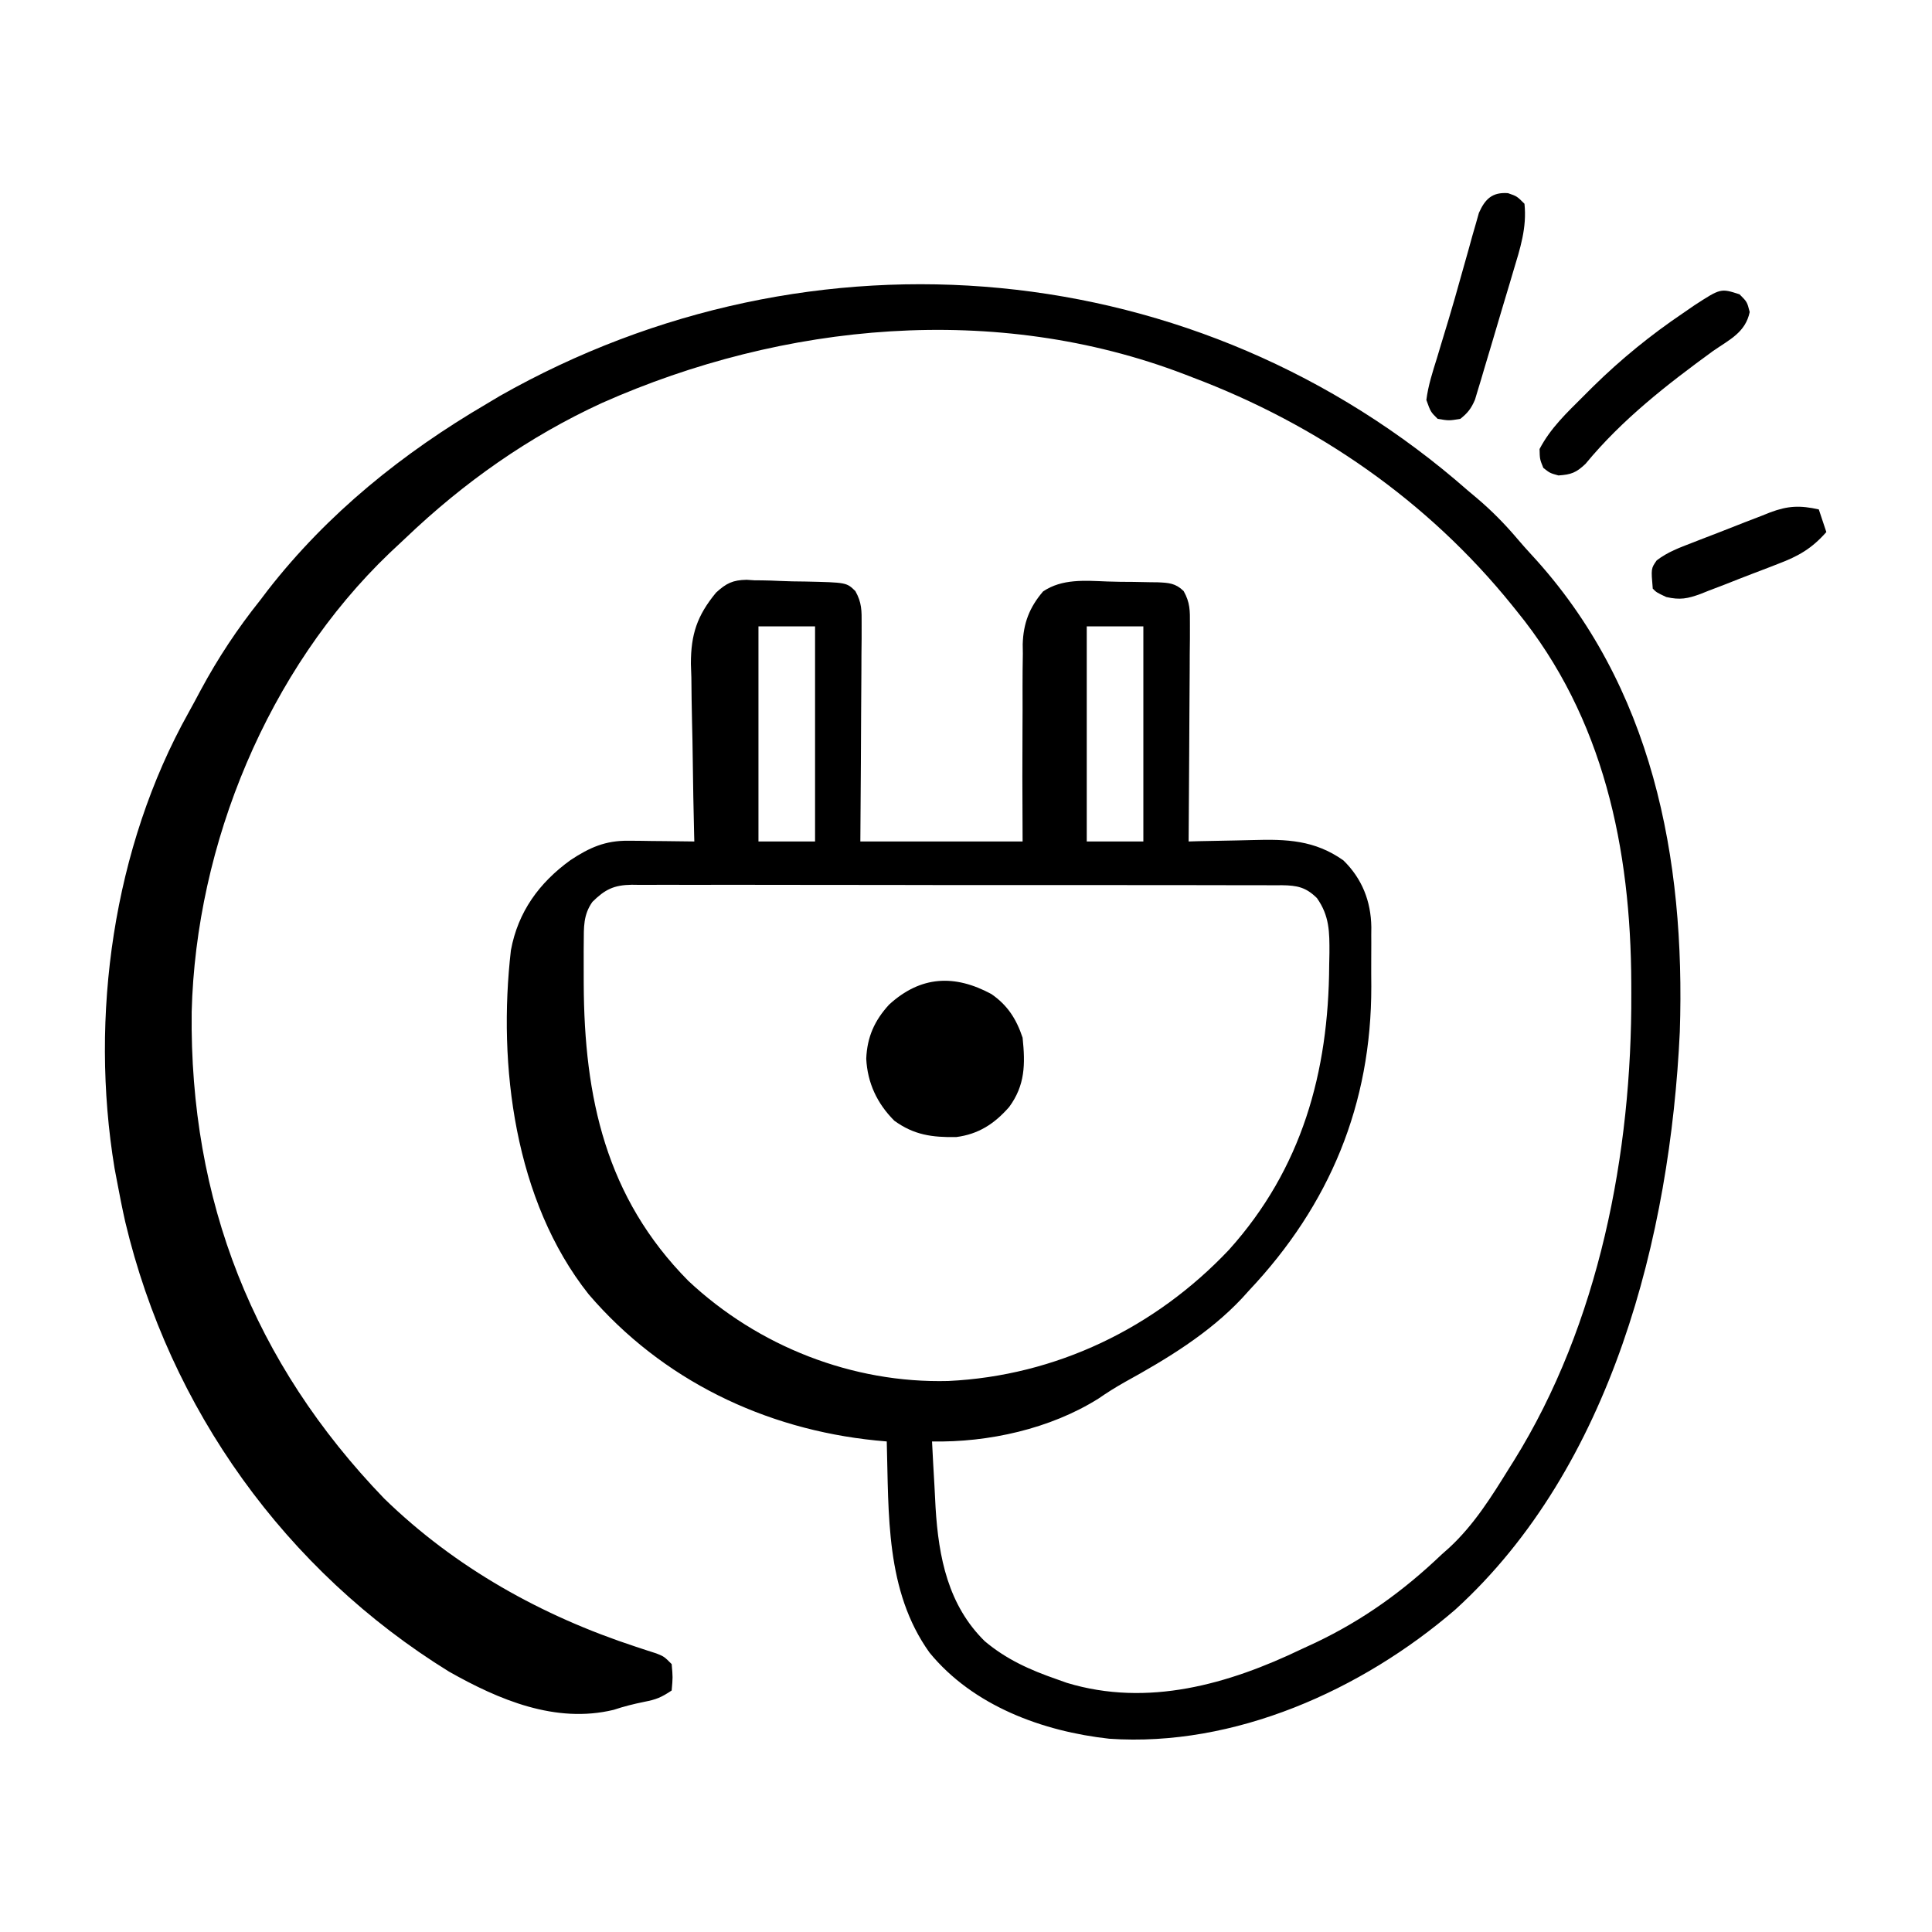 <?xml version="1.0" encoding="UTF-8"?>
<svg version="1.1" xmlns="http://www.w3.org/2000/svg" width="512" height="512">
<path d="M0 0 C0.77 0.647 1.539 1.294 2.332 1.961 C6.336 5.345 9.846 8.919 13.23 12.922 C14.413 14.311 15.625 15.676 16.863 17.016 C48.886 51.669 57.686 97.421 56.168 143.423 C53.624 197.454 38.132 258.827 -3.344 296.573 C-28.149 317.941 -61.924 333.048 -95.023 330.785 C-112.695 328.84 -131.14 322.061 -142.68 307.945 C-154.395 291.567 -153.447 271.234 -154 252 C-154.958 251.914 -155.916 251.827 -156.902 251.738 C-186.419 248.764 -213.584 235.665 -233 213 C-252.641 188.235 -257.119 152.334 -253.605 121.828 C-251.718 111.649 -246.135 103.962 -237.812 97.938 C-232.775 94.609 -228.578 92.737 -222.48 92.805 C-221.459 92.811 -220.437 92.818 -219.385 92.824 C-217.802 92.849 -217.802 92.849 -216.188 92.875 C-215.113 92.884 -214.039 92.893 -212.932 92.902 C-210.288 92.926 -207.644 92.959 -205 93 C-205.018 92.31 -205.036 91.621 -205.054 90.91 C-205.215 84.365 -205.336 77.821 -205.414 71.274 C-205.456 67.91 -205.512 64.547 -205.604 61.183 C-205.701 57.302 -205.746 53.424 -205.781 49.543 C-205.823 48.353 -205.864 47.163 -205.906 45.937 C-205.911 38.099 -204.262 33.152 -199.243 27.055 C-196.516 24.556 -194.803 23.719 -191.139 23.651 C-190.468 23.695 -189.797 23.74 -189.105 23.785 C-188.391 23.791 -187.677 23.797 -186.942 23.804 C-185.448 23.827 -183.954 23.876 -182.462 23.95 C-180.174 24.063 -177.895 24.094 -175.604 24.111 C-164.66 24.355 -164.66 24.355 -162.319 26.644 C-160.605 29.706 -160.639 31.826 -160.659 35.329 C-160.66 36.61 -160.66 37.891 -160.66 39.211 C-160.675 40.604 -160.691 41.997 -160.707 43.391 C-160.713 44.82 -160.717 46.249 -160.72 47.678 C-160.731 51.433 -160.761 55.188 -160.794 58.943 C-160.83 63.451 -160.844 67.96 -160.861 72.469 C-160.89 79.313 -160.948 86.156 -161 93 C-146.81 93 -132.62 93 -118 93 C-118.031 84.523 -118.031 84.523 -118.062 75.875 C-118.058 71.633 -118.047 67.391 -118.028 63.149 C-118.022 61.904 -118.022 61.904 -118.017 60.634 C-118.013 59.843 -118.01 59.053 -118.006 58.238 C-118.001 56.236 -118.007 54.235 -118.015 52.233 C-118.023 49.237 -117.989 46.246 -117.938 43.25 C-117.949 42.421 -117.96 41.592 -117.971 40.738 C-117.809 35.189 -116.204 30.978 -112.574 26.736 C-107.499 23.314 -101.44 23.873 -95.538 24.101 C-93.241 24.188 -90.951 24.204 -88.652 24.209 C-87.19 24.233 -85.728 24.261 -84.266 24.293 C-83.581 24.301 -82.897 24.308 -82.192 24.316 C-79.254 24.448 -77.468 24.543 -75.318 26.642 C-73.606 29.705 -73.639 31.826 -73.659 35.329 C-73.66 36.61 -73.66 37.891 -73.66 39.211 C-73.675 40.604 -73.691 41.997 -73.707 43.391 C-73.713 44.82 -73.717 46.249 -73.72 47.678 C-73.731 51.433 -73.761 55.188 -73.794 58.943 C-73.825 62.777 -73.838 66.611 -73.854 70.445 C-73.886 77.964 -73.937 85.482 -74 93 C-72.67 92.961 -72.67 92.961 -71.313 92.921 C-67.977 92.835 -64.642 92.772 -61.305 92.725 C-59.869 92.7 -58.434 92.666 -56.999 92.623 C-48.061 92.358 -40.593 92.629 -33 98 C-28.039 102.834 -25.684 108.825 -25.583 115.693 C-25.592 116.708 -25.592 116.708 -25.602 117.742 C-25.599 118.469 -25.596 119.195 -25.593 119.944 C-25.591 121.479 -25.596 123.013 -25.609 124.548 C-25.625 126.835 -25.609 129.12 -25.59 131.406 C-25.544 162.595 -36.577 189.283 -58 212 C-58.612 212.677 -59.225 213.354 -59.855 214.051 C-68.651 223.409 -79.74 230.112 -90.906 236.262 C-93.334 237.626 -95.589 239.046 -97.875 240.625 C-110.636 248.662 -127.1 252.297 -142 252 C-141.81 255.893 -141.597 259.785 -141.365 263.676 C-141.253 265.633 -141.158 267.591 -141.062 269.549 C-140.259 282.711 -137.739 295.399 -128.035 304.93 C-122.309 309.755 -116.033 312.56 -109 315 C-108.099 315.321 -107.198 315.642 -106.27 315.973 C-84.841 322.471 -63.414 316.333 -44 307 C-42.782 306.436 -41.563 305.872 -40.344 305.309 C-27.75 299.304 -17.095 291.641 -7 282 C-6.326 281.401 -5.652 280.801 -4.957 280.184 C1.663 274.066 6.283 266.607 11 259 C11.383 258.392 11.766 257.784 12.161 257.157 C34.788 220.823 43.497 175.591 43.312 133.25 C43.311 132.377 43.309 131.504 43.307 130.605 C43.182 94.946 36.001 60.222 13 32 C12.562 31.455 12.124 30.91 11.673 30.349 C-10.618 2.764 -39.881 -17.511 -73 -30 C-74.067 -30.413 -74.067 -30.413 -75.155 -30.834 C-125.041 -49.913 -181.341 -44.587 -229.453 -23.219 C-248.908 -14.286 -266.119 -2.122 -281.568 12.635 C-282.947 13.949 -284.342 15.247 -285.738 16.543 C-318.034 47.436 -337.075 93.71 -338.203 138.145 C-338.789 188.105 -321.847 231.16 -287.188 267.125 C-268.323 285.484 -245.414 298.224 -220.541 306.387 C-219.591 306.7 -218.642 307.013 -217.664 307.336 C-216.813 307.61 -215.962 307.883 -215.084 308.166 C-213 309 -213 309 -211 311 C-210.688 314.5 -210.688 314.5 -211 318 C-213.785 319.857 -215.096 320.382 -218.25 321 C-221.07 321.571 -223.633 322.211 -226.375 323.125 C-241.764 326.839 -256.764 320.483 -270 313 C-313.342 286.224 -344.019 243.355 -355.8 193.844 C-356.609 190.243 -357.325 186.628 -358 183 C-358.321 181.306 -358.321 181.306 -358.648 179.578 C-365.289 139.348 -359.032 94.604 -339.027 58.84 C-337.93 56.875 -336.873 54.89 -335.816 52.902 C-331.217 44.358 -326.073 36.594 -320 29 C-319.362 28.158 -318.724 27.316 -318.066 26.449 C-302.171 6.03 -282.218 -9.996 -260 -23 C-258.894 -23.663 -257.788 -24.325 -256.648 -25.008 C-173.694 -72.11 -71.309 -62.657 0 0 Z M-188 36 C-188 54.81 -188 73.62 -188 93 C-183.05 93 -178.1 93 -173 93 C-173 74.19 -173 55.38 -173 36 C-177.95 36 -182.9 36 -188 36 Z M-101 36 C-101 54.81 -101 73.62 -101 93 C-96.05 93 -91.1 93 -86 93 C-86 74.19 -86 55.38 -86 36 C-90.95 36 -95.9 36 -101 36 Z M-232 109 C-234.444 112.439 -234.272 115.733 -234.301 119.871 C-234.306 120.541 -234.312 121.212 -234.318 121.902 C-234.33 124.081 -234.323 126.259 -234.312 128.438 C-234.311 129.18 -234.309 129.922 -234.307 130.687 C-234.182 160.842 -228.466 187.313 -206.594 209.434 C-188.084 226.801 -163.068 236.634 -137.693 235.976 C-109.138 234.618 -82.889 221.925 -63.323 201.226 C-44.01 179.759 -36.892 154.177 -36.75 125.75 C-36.729 124.701 -36.709 123.651 -36.688 122.57 C-36.659 117.004 -36.67 112.709 -40 108 C-42.91 105.12 -45.23 104.647 -49.283 104.594 C-50.328 104.603 -50.328 104.603 -51.395 104.612 C-52.516 104.604 -52.516 104.604 -53.659 104.596 C-56.164 104.582 -58.669 104.589 -61.174 104.596 C-62.969 104.59 -64.764 104.583 -66.56 104.575 C-71.438 104.557 -76.316 104.558 -81.194 104.564 C-85.265 104.567 -89.335 104.561 -93.406 104.555 C-103.008 104.541 -112.611 104.543 -122.213 104.554 C-132.123 104.565 -142.033 104.551 -151.943 104.525 C-160.448 104.502 -168.954 104.496 -177.459 104.502 C-182.54 104.505 -187.622 104.503 -192.703 104.485 C-197.481 104.47 -202.258 104.474 -207.036 104.493 C-208.79 104.496 -210.544 104.493 -212.298 104.483 C-214.692 104.47 -217.084 104.481 -219.478 104.499 C-220.173 104.489 -220.868 104.48 -221.584 104.47 C-226.312 104.542 -228.655 105.7 -232 109 Z " fill="#000000" transform="translate(389,130)"/>
<path d="M0 0 C4.285 2.952 6.625 6.62 8.273 11.566 C8.999 18.565 8.964 24.159 4.699 29.949 C0.776 34.399 -3.404 37.139 -9.34 37.902 C-15.704 37.994 -20.495 37.36 -25.727 33.566 C-30.274 29.019 -32.843 23.57 -33.164 17.129 C-32.93 11.398 -30.979 7.026 -27.113 2.805 C-18.741 -4.862 -9.746 -5.263 0 0 Z " fill="#000000" transform="translate(262.727,263.434)"/>
<path d="M0 0 C2 2 2 2 2.688 4.688 C1.566 10.093 -2.627 11.977 -7 15 C-19.301 23.962 -31.09 33.135 -40.816 44.918 C-43.283 47.27 -44.638 47.772 -48 48 C-50.25 47.375 -50.25 47.375 -52 46 C-52.938 43.688 -52.938 43.688 -53 41 C-50.085 35.409 -45.734 31.35 -41.312 26.938 C-40.468 26.094 -39.623 25.251 -38.752 24.382 C-31.353 17.124 -23.578 10.8 -15 5 C-13.997 4.309 -12.994 3.618 -11.961 2.906 C-4.994 -1.615 -4.994 -1.615 0 0 Z " fill="#000000" transform="translate(461,78)"/>
<path d="M0 0 C2.375 0.812 2.375 0.812 4.375 2.812 C5.041 9.144 3.237 14.649 1.418 20.672 C1.114 21.698 0.811 22.724 0.498 23.782 C-0.144 25.941 -0.791 28.099 -1.442 30.256 C-2.437 33.561 -3.412 36.872 -4.385 40.184 C-5.012 42.284 -5.64 44.384 -6.27 46.484 C-6.56 47.475 -6.851 48.466 -7.151 49.486 C-7.431 50.404 -7.711 51.323 -7.999 52.269 C-8.362 53.479 -8.362 53.479 -8.733 54.715 C-9.719 57.034 -10.65 58.259 -12.625 59.812 C-15.625 60.312 -15.625 60.312 -18.625 59.812 C-20.488 57.977 -20.488 57.977 -21.625 54.812 C-21.142 50.973 -19.969 47.372 -18.812 43.688 C-18.488 42.603 -18.163 41.519 -17.829 40.402 C-17.134 38.083 -16.431 35.766 -15.722 33.451 C-14.602 29.735 -13.547 26.005 -12.508 22.266 C-11.818 19.823 -11.128 17.38 -10.438 14.938 C-10.117 13.773 -9.797 12.609 -9.468 11.41 C-9.155 10.328 -8.842 9.247 -8.52 8.133 C-8.115 6.698 -8.115 6.698 -7.702 5.235 C-6.048 1.516 -4.138 -0.296 0 0 Z " fill="#000000" transform="translate(399.625,51.188)"/>
<path d="M0 0 C0.66 1.98 1.32 3.96 2 6 C-1.831 10.343 -5.337 12.365 -10.715 14.402 C-11.448 14.689 -12.182 14.975 -12.937 15.27 C-14.48 15.867 -16.026 16.457 -17.574 17.041 C-19.936 17.937 -22.283 18.866 -24.631 19.799 C-26.137 20.377 -27.644 20.953 -29.152 21.527 C-29.849 21.806 -30.546 22.085 -31.265 22.373 C-34.753 23.656 -36.766 24.053 -40.428 23.217 C-43 22 -43 22 -44 21 C-44.464 15.663 -44.464 15.663 -42.952 13.503 C-40.085 11.296 -36.863 10.117 -33.516 8.828 C-32.782 8.541 -32.048 8.255 -31.292 7.959 C-29.74 7.357 -28.187 6.759 -26.632 6.165 C-24.266 5.256 -21.91 4.322 -19.555 3.387 C-18.042 2.803 -16.529 2.221 -15.016 1.641 C-14.317 1.361 -13.619 1.08 -12.9 0.792 C-8.135 -0.989 -4.976 -1.103 0 0 Z " fill="#000000" transform="translate(482,135)"/>
</svg>

